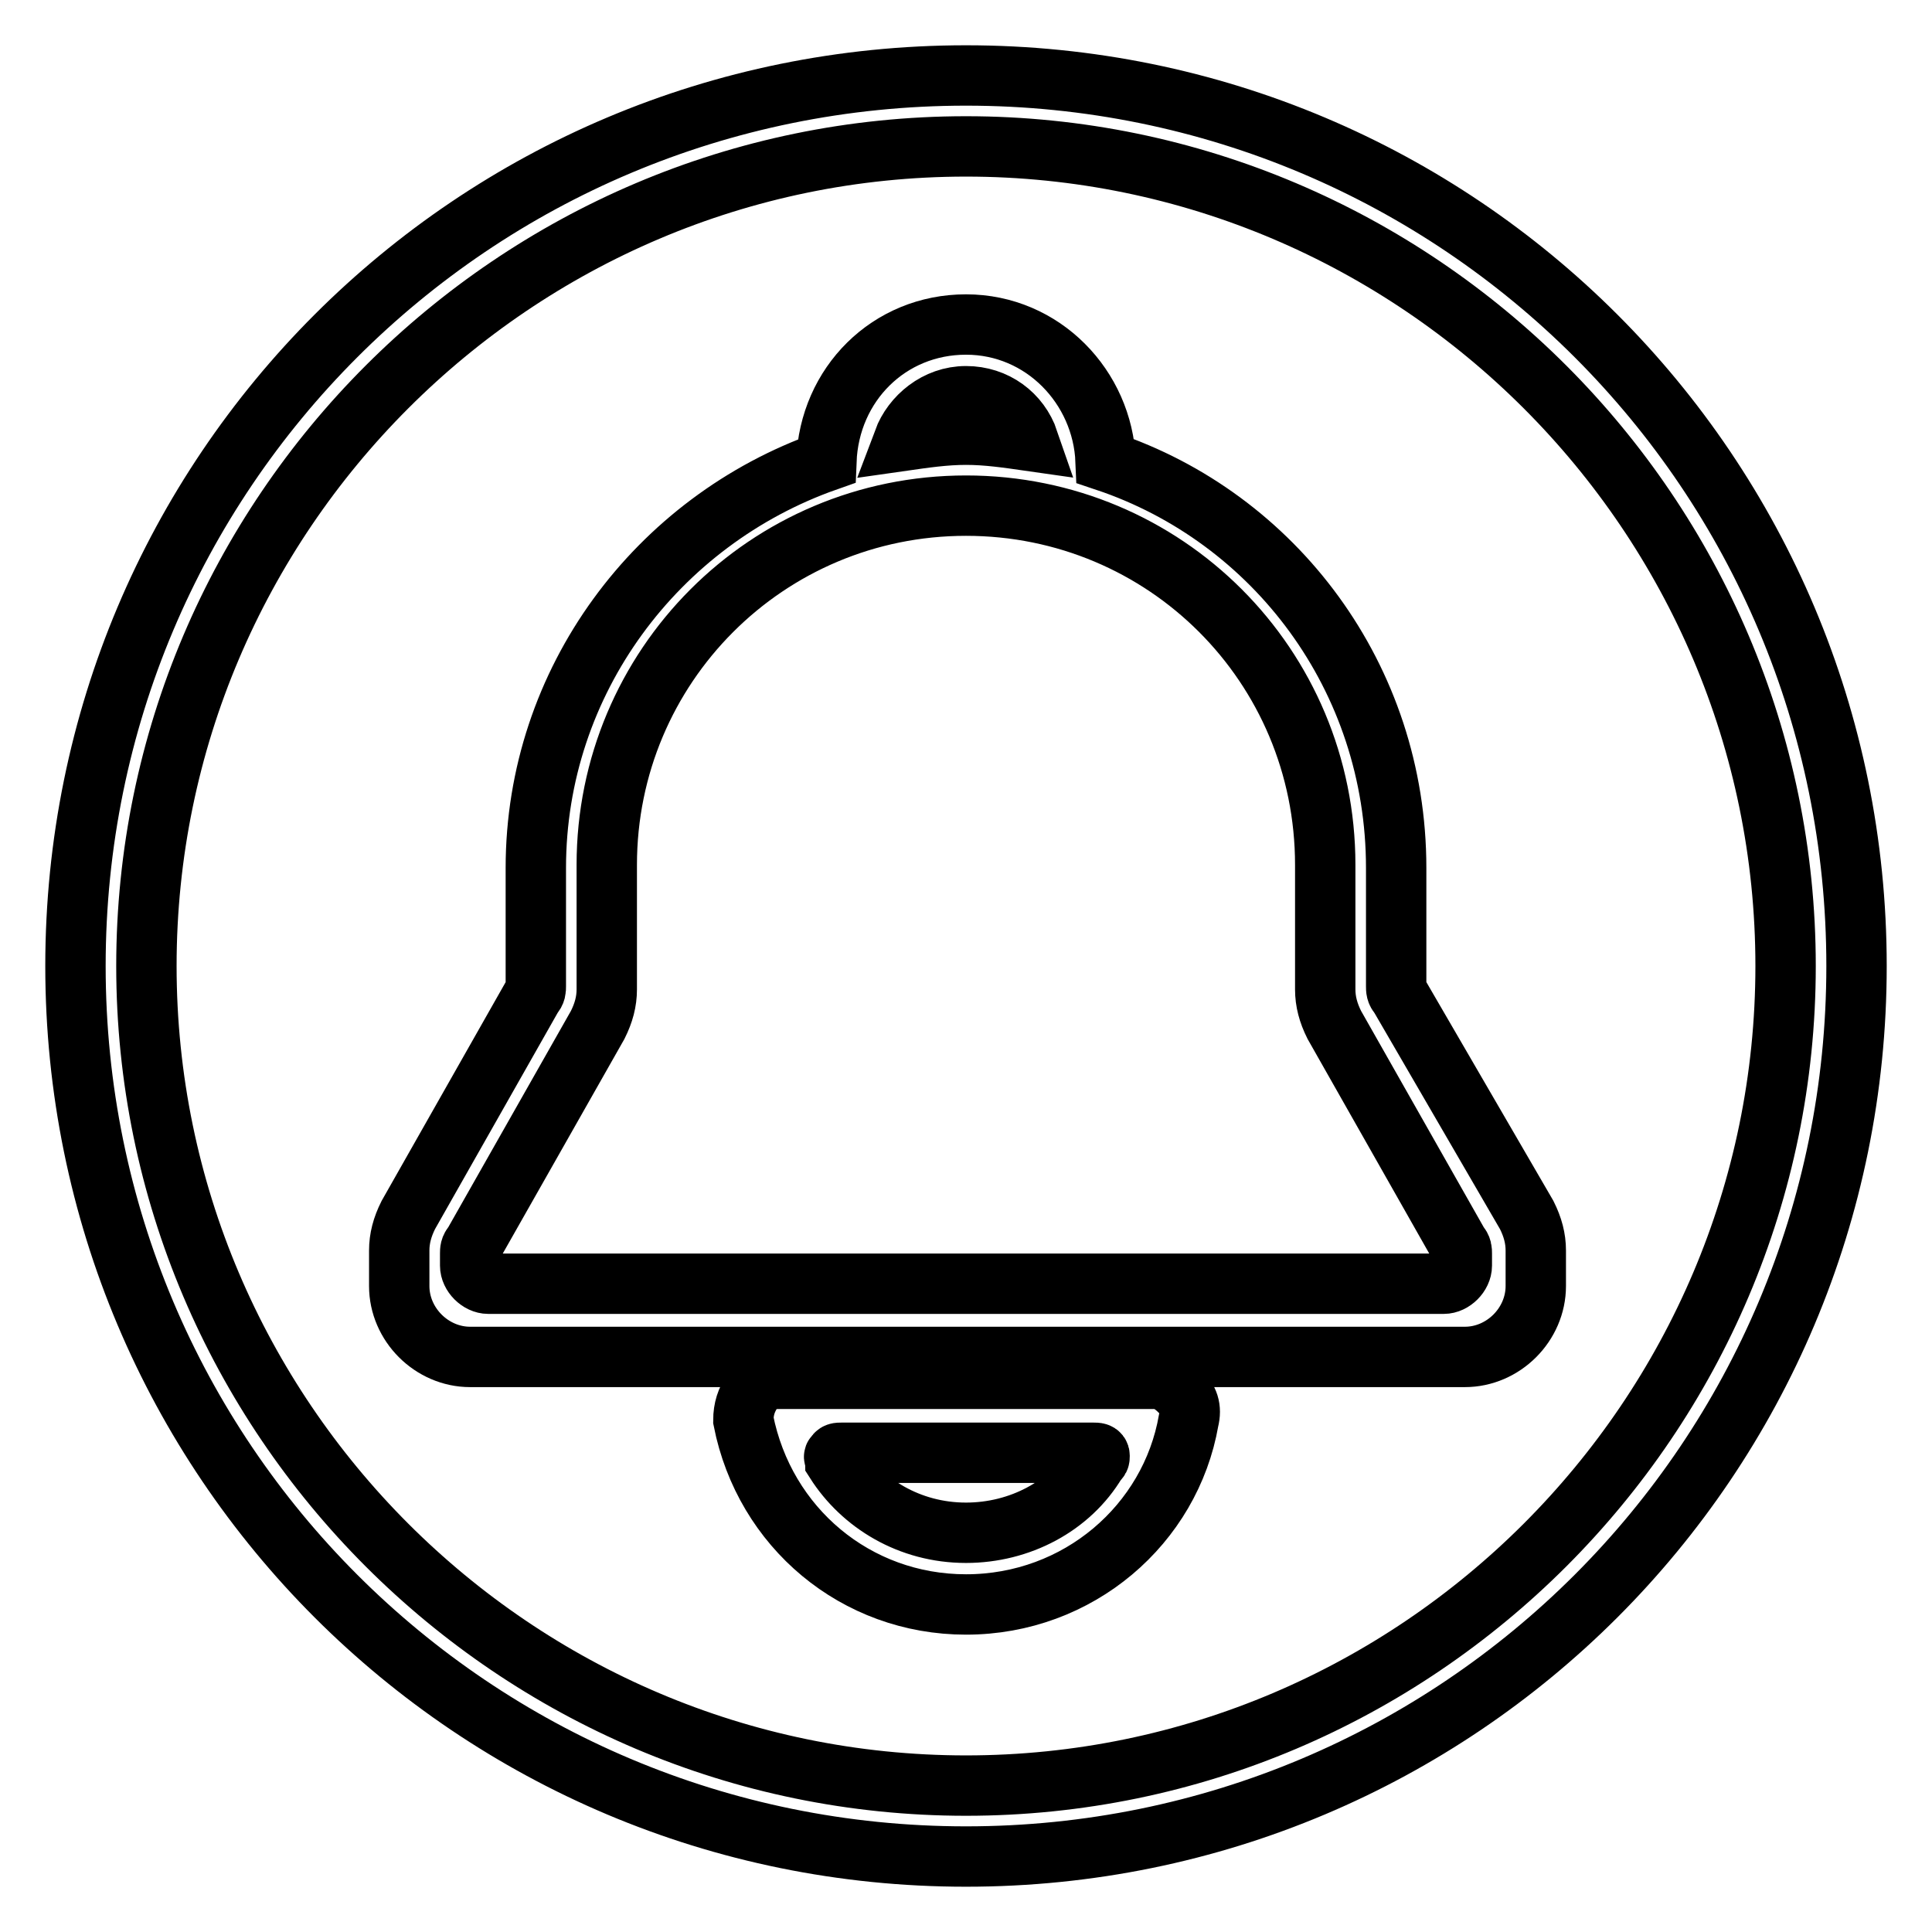 <?xml version="1.0" encoding="utf-8"?>
<!-- Svg Vector Icons : http://www.onlinewebfonts.com/icon -->
<!DOCTYPE svg PUBLIC "-//W3C//DTD SVG 1.1//EN" "http://www.w3.org/Graphics/SVG/1.1/DTD/svg11.dtd">
<svg version="1.1" xmlns="http://www.w3.org/2000/svg" xmlns:xlink="http://www.w3.org/1999/xlink" x="0px" y="0px" viewBox="0 0 256 256" enable-background="new 0 0 256 256" xml:space="preserve">
<g> <path stroke-width="8" fill-opacity="0" stroke="#000000"  d="M128,10C62.7,10,10,62.7,10,128c0,65.3,52.7,118,118,118c65.3,0,118-52.7,118-118C246,62.7,193.3,10,128,10 z M128,236.6c-59.8,0-108.6-48.8-108.6-108.6C19.4,68.2,68.2,19.4,128,19.4c59.8,0,108.6,48.8,108.6,108.6 C236.6,187.8,187.8,236.6,128,236.6z"/> <path stroke-width="8" fill-opacity="0" stroke="#000000"  d="M153.2,182.7c-16.5,0-33.4,0-50,0c-1.6,0-2.8,0.4-3.5,1.6c-0.8,1.2-1.2,2.4-1.2,3.9 c2.8,14.2,14.9,24.4,29.5,24.4c14.9,0,27.1-10.6,29.5-24.4c0.4-1.6,0-2.8-1.2-3.9C155.5,183.5,154.4,182.7,153.2,182.7z  M145.3,193.7c-3.5,5.9-10.2,9.4-17.3,9.4c-7.5,0-13.8-3.9-17.3-9.4c0-0.4-0.4-0.8,0-0.8c0-0.4,0.4-0.4,0.8-0.4h33.4 c0.4,0,0.8,0,0.8,0.4C145.7,193.3,145.7,193.3,145.3,193.7L145.3,193.7z"/> <path stroke-width="8" fill-opacity="0" stroke="#000000"  d="M185.4,131.9c-0.4-0.4-0.4-0.8-0.4-1.2V115c0-25.2-16.1-46.4-38.5-53.9C146.1,51.3,138.2,43,128,43 s-18.1,7.9-18.5,18.1C87.1,69,71,90.2,71,115v15.7c0,0.4,0,0.8-0.4,1.2L54.1,161c-0.8,1.6-1.2,3.1-1.2,4.7c0,1.6,0,3.1,0,4.7 c0,5.1,4.3,9.4,9.4,9.4h131.8c5.1,0,9.4-4.3,9.4-9.4c0-1.6,0-3.1,0-4.7c0-1.6-0.4-3.1-1.2-4.7L185.4,131.9L185.4,131.9z M128,52.5 c3.9,0,7.1,2.4,8.3,5.9c-2.8-0.4-5.5-0.8-8.3-0.8s-5.5,0.4-8.3,0.8C120.9,55.2,124.1,52.5,128,52.5z M193.7,167.7 c0,1.2-1.2,2.4-2.4,2.4H64.7c-1.2,0-2.4-1.2-2.4-2.4v-1.6c0-0.4,0-0.8,0.4-1.2l16.5-29.1c0.8-1.6,1.2-3.1,1.2-4.7v-16.5 C80.4,88.3,101.6,67,128,67c26.4,0,47.6,21.2,47.6,47.6v16.5c0,1.6,0.4,3.1,1.2,4.7l16.5,29.1c0.4,0.4,0.4,0.8,0.4,1.2V167.7 L193.7,167.7z"/></g>
</svg>